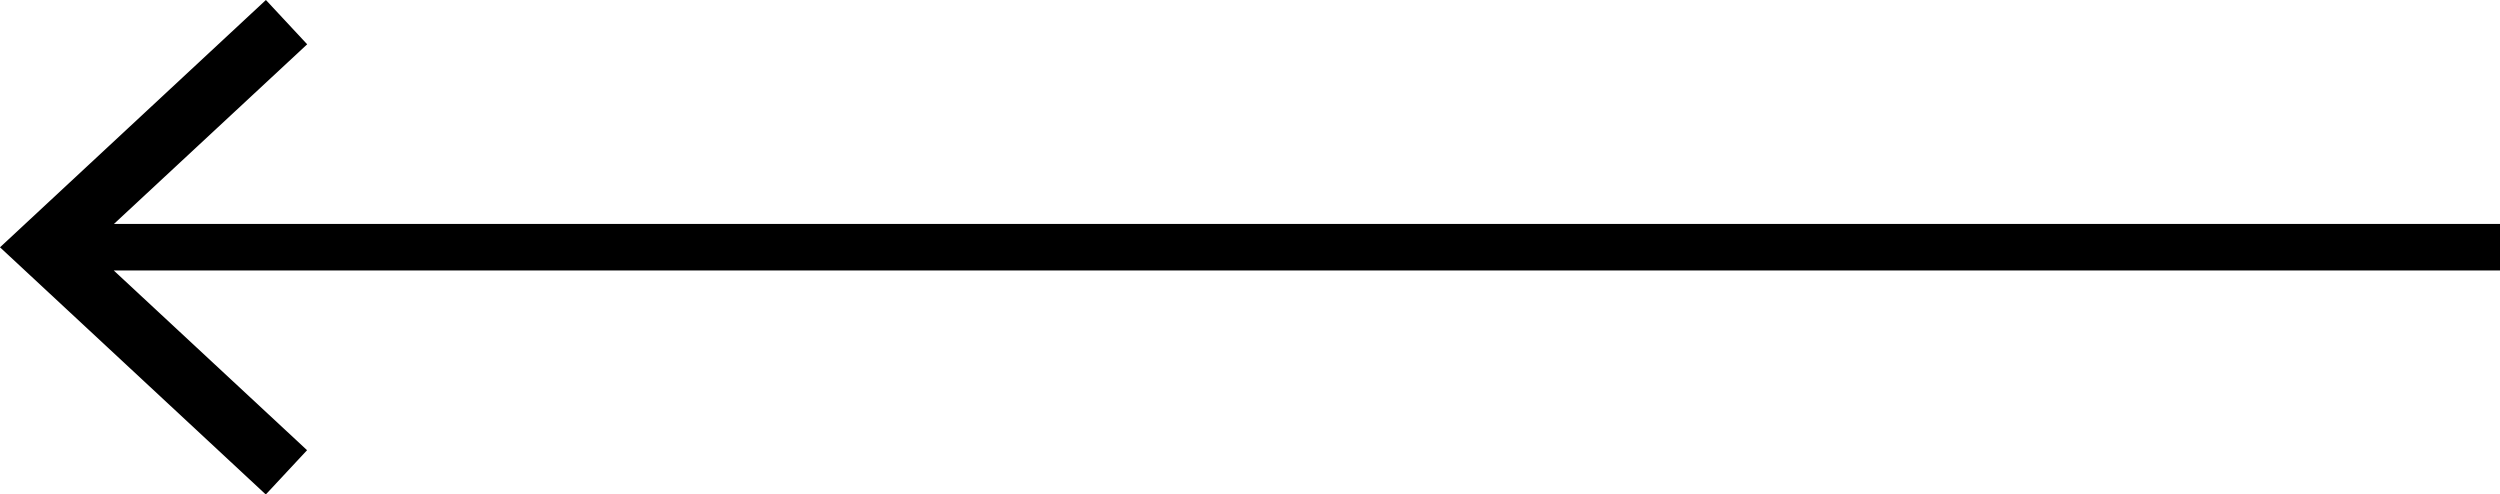 <?xml version="1.0" encoding="UTF-8"?> <svg xmlns="http://www.w3.org/2000/svg" id="_Слой_2" data-name="Слой 2" viewBox="0 0 215.02 42.53"> <defs> <style> .cls-1 { stroke-width: 0px; } </style> </defs> <g id="_Слой_1-2" data-name="Слой 1"> <path class="cls-1" d="M22.87,0l3.55,3.81-16.62,15.45h205.23v4H9.78s16.63,15.46,16.63,15.46l-3.55,3.81L0,21.27,22.87,0Z"></path> </g> </svg> 